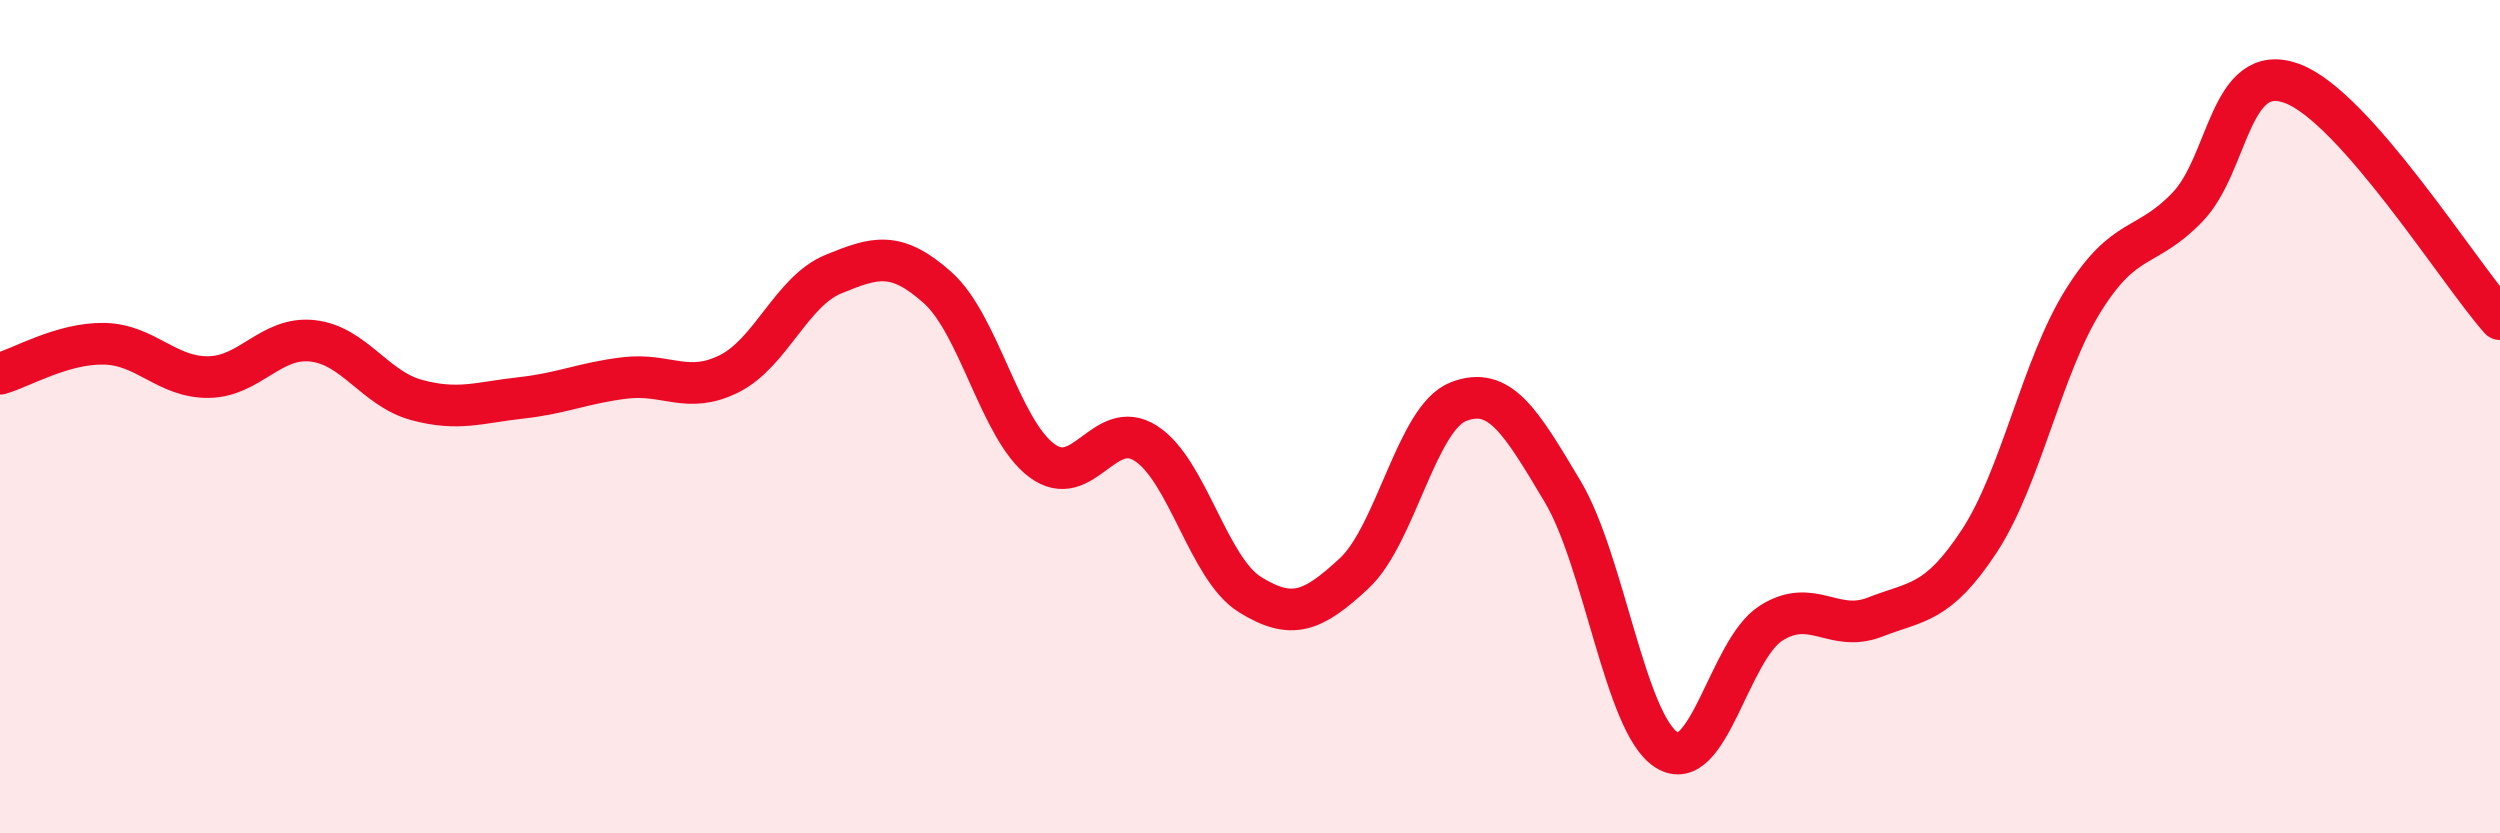 
    <svg width="60" height="20" viewBox="0 0 60 20" xmlns="http://www.w3.org/2000/svg">
      <path
        d="M 0,8.97 C 0.5,8.83 1.5,8.23 2.5,8.25 C 3.5,8.27 4,9.06 5,9.05 C 6,9.04 6.5,8.07 7.5,8.18 C 8.5,8.29 9,9.33 10,9.6 C 11,9.87 11.5,9.66 12.5,9.55 C 13.5,9.44 14,9.19 15,9.07 C 16,8.95 16.5,9.47 17.5,8.97 C 18.5,8.47 19,6.99 20,6.58 C 21,6.17 21.5,6.01 22.5,6.9 C 23.5,7.79 24,10.3 25,11.05 C 26,11.8 26.5,10 27.5,10.64 C 28.5,11.28 29,13.65 30,14.27 C 31,14.89 31.5,14.69 32.5,13.76 C 33.5,12.83 34,10.03 35,9.64 C 36,9.25 36.5,10.12 37.5,11.79 C 38.5,13.46 39,17.37 40,18 C 41,18.63 41.5,15.6 42.5,14.96 C 43.5,14.32 44,15.2 45,14.81 C 46,14.42 46.5,14.51 47.5,12.99 C 48.5,11.47 49,8.81 50,7.21 C 51,5.61 51.5,6.01 52.5,4.97 C 53.5,3.93 53.5,1.46 55,2 C 56.5,2.54 59,6.53 60,7.66L60 20L0 20Z"
        fill="#EB0A25"
        opacity="0.1"
        stroke-linecap="round"
        stroke-linejoin="round"
      />
      <path
        d="M 0,8.97 C 0.5,8.83 1.5,8.23 2.5,8.25 C 3.5,8.27 4,9.06 5,9.05 C 6,9.04 6.5,8.07 7.5,8.18 C 8.5,8.29 9,9.33 10,9.6 C 11,9.87 11.5,9.66 12.5,9.55 C 13.5,9.44 14,9.19 15,9.07 C 16,8.95 16.5,9.47 17.5,8.97 C 18.5,8.47 19,6.99 20,6.58 C 21,6.17 21.5,6.01 22.5,6.9 C 23.5,7.79 24,10.3 25,11.05 C 26,11.8 26.5,10 27.5,10.64 C 28.5,11.28 29,13.65 30,14.27 C 31,14.89 31.5,14.69 32.5,13.76 C 33.5,12.83 34,10.03 35,9.64 C 36,9.25 36.5,10.12 37.5,11.79 C 38.5,13.46 39,17.37 40,18 C 41,18.63 41.5,15.6 42.5,14.96 C 43.5,14.32 44,15.2 45,14.81 C 46,14.42 46.5,14.51 47.5,12.99 C 48.5,11.47 49,8.81 50,7.21 C 51,5.61 51.5,6.01 52.5,4.97 C 53.5,3.93 53.5,1.46 55,2 C 56.5,2.54 59,6.53 60,7.66"
        stroke="#EB0A25"
        stroke-width="1"
        fill="none"
        stroke-linecap="round"
        stroke-linejoin="round"
      />
    </svg>
  